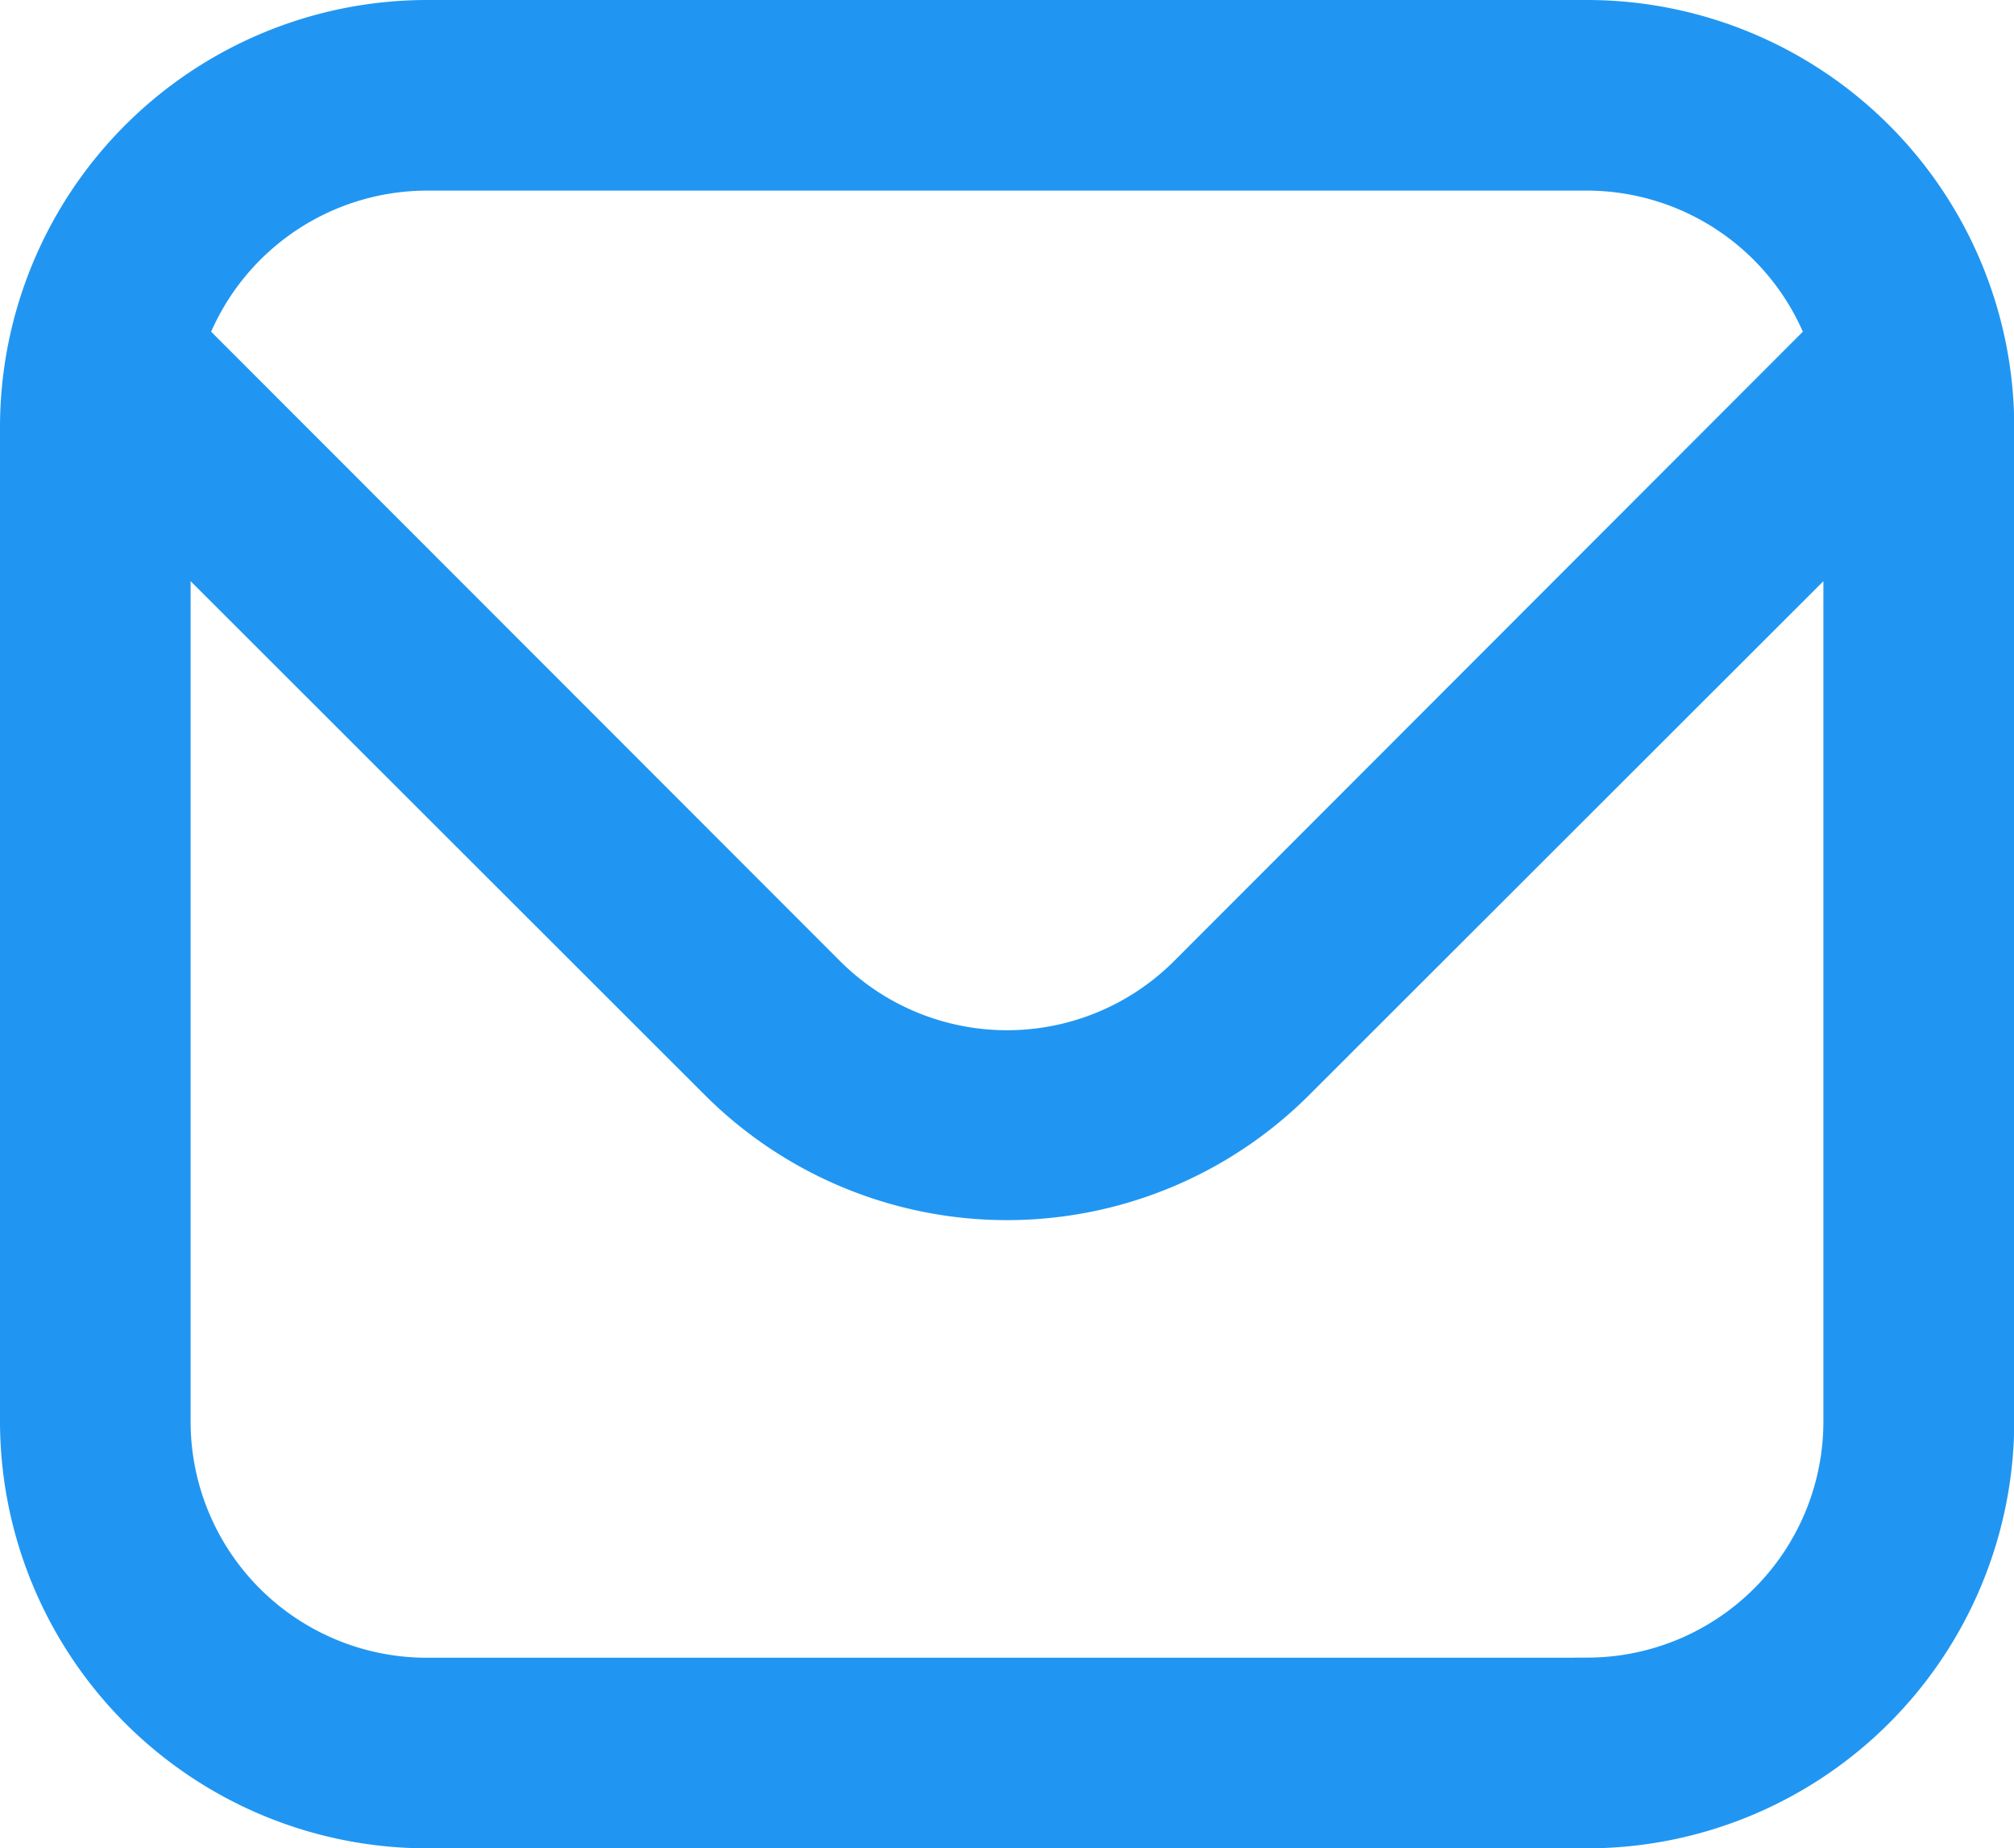 <svg xmlns="http://www.w3.org/2000/svg" width="16.198" height="14.865" viewBox="0 0 16.198 14.865">
  <path id="envelope_1_" data-name="envelope (1)" d="M12.665,1H3.333A3.337,3.337,0,0,0,0,4.333v8a3.337,3.337,0,0,0,3.333,3.333h9.332A3.337,3.337,0,0,0,16,12.332v-8A3.337,3.337,0,0,0,12.665,1ZM3.333,2.333h9.332a2,2,0,0,1,1.853,1.258L9.414,8.7a2,2,0,0,1-2.829,0L1.48,3.591A2,2,0,0,1,3.333,2.333Zm9.332,12H3.333a2,2,0,0,1-2-2v-7L5.642,9.639a3.338,3.338,0,0,0,4.714,0l4.309-4.306v7A2,2,0,0,1,12.665,14.332Z" transform="translate(0.1 -0.9)" fill="#2096f2" stroke="#2096f2" stroke-width="0.2"/>
</svg>
